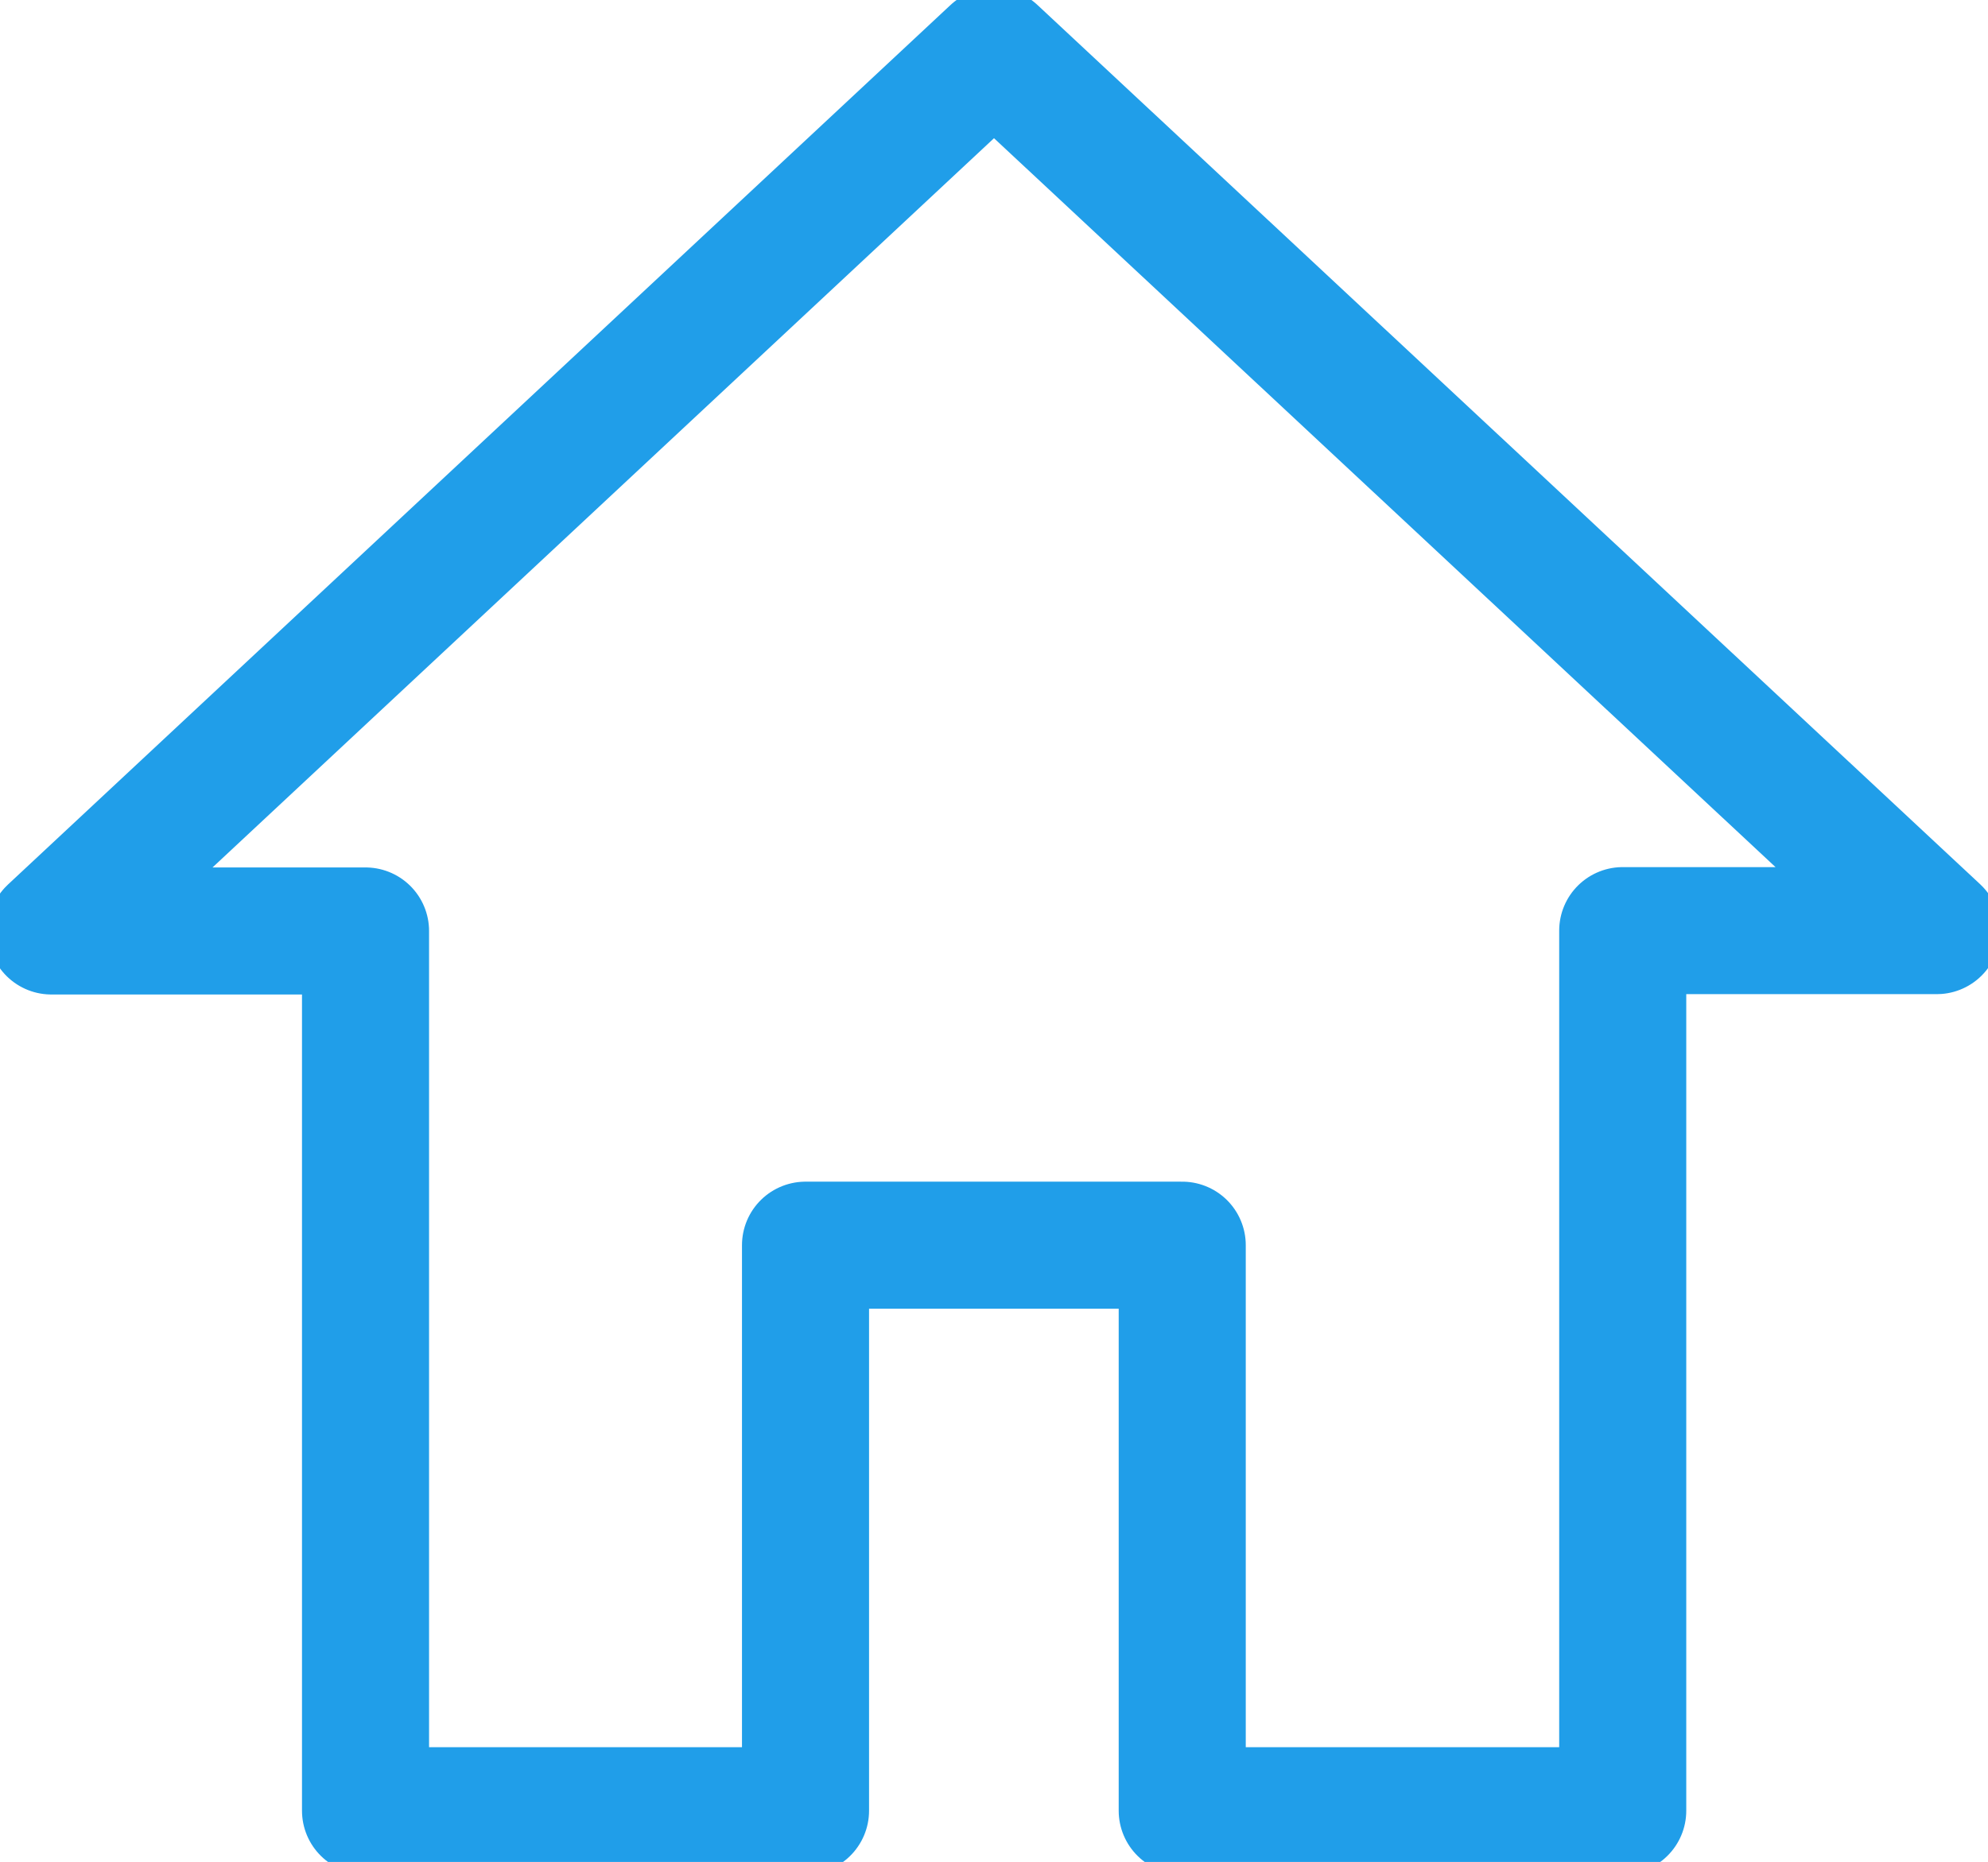 <svg xmlns="http://www.w3.org/2000/svg" width="23.468" height="21.984" viewBox="0 0 23.468 21.984">
    <defs>
        <clipPath id="h7nxbytwia">
            <path data-name="Rectangle 18" style="fill:none;stroke:#209ee9" d="M0 0h23.468v21.984H0z"/>
        </clipPath>
    </defs>
    <g data-name="Groupe 27">
        <g data-name="Groupe 26" style="clip-path:url(#h7nxbytwia)">
            <path data-name="Tracé 16" d="m11.878.75 11.129 10.382v0H19.3v10.391h-5.2v-6.677H9.653v6.677H4.459V11.136H.75z" transform="translate(-.144 -.144)" style="stroke-linecap:round;stroke-linejoin:round;stroke-width:1.5px;fill:none;stroke:#209ee9"/>
        </g>
    </g>
</svg>
